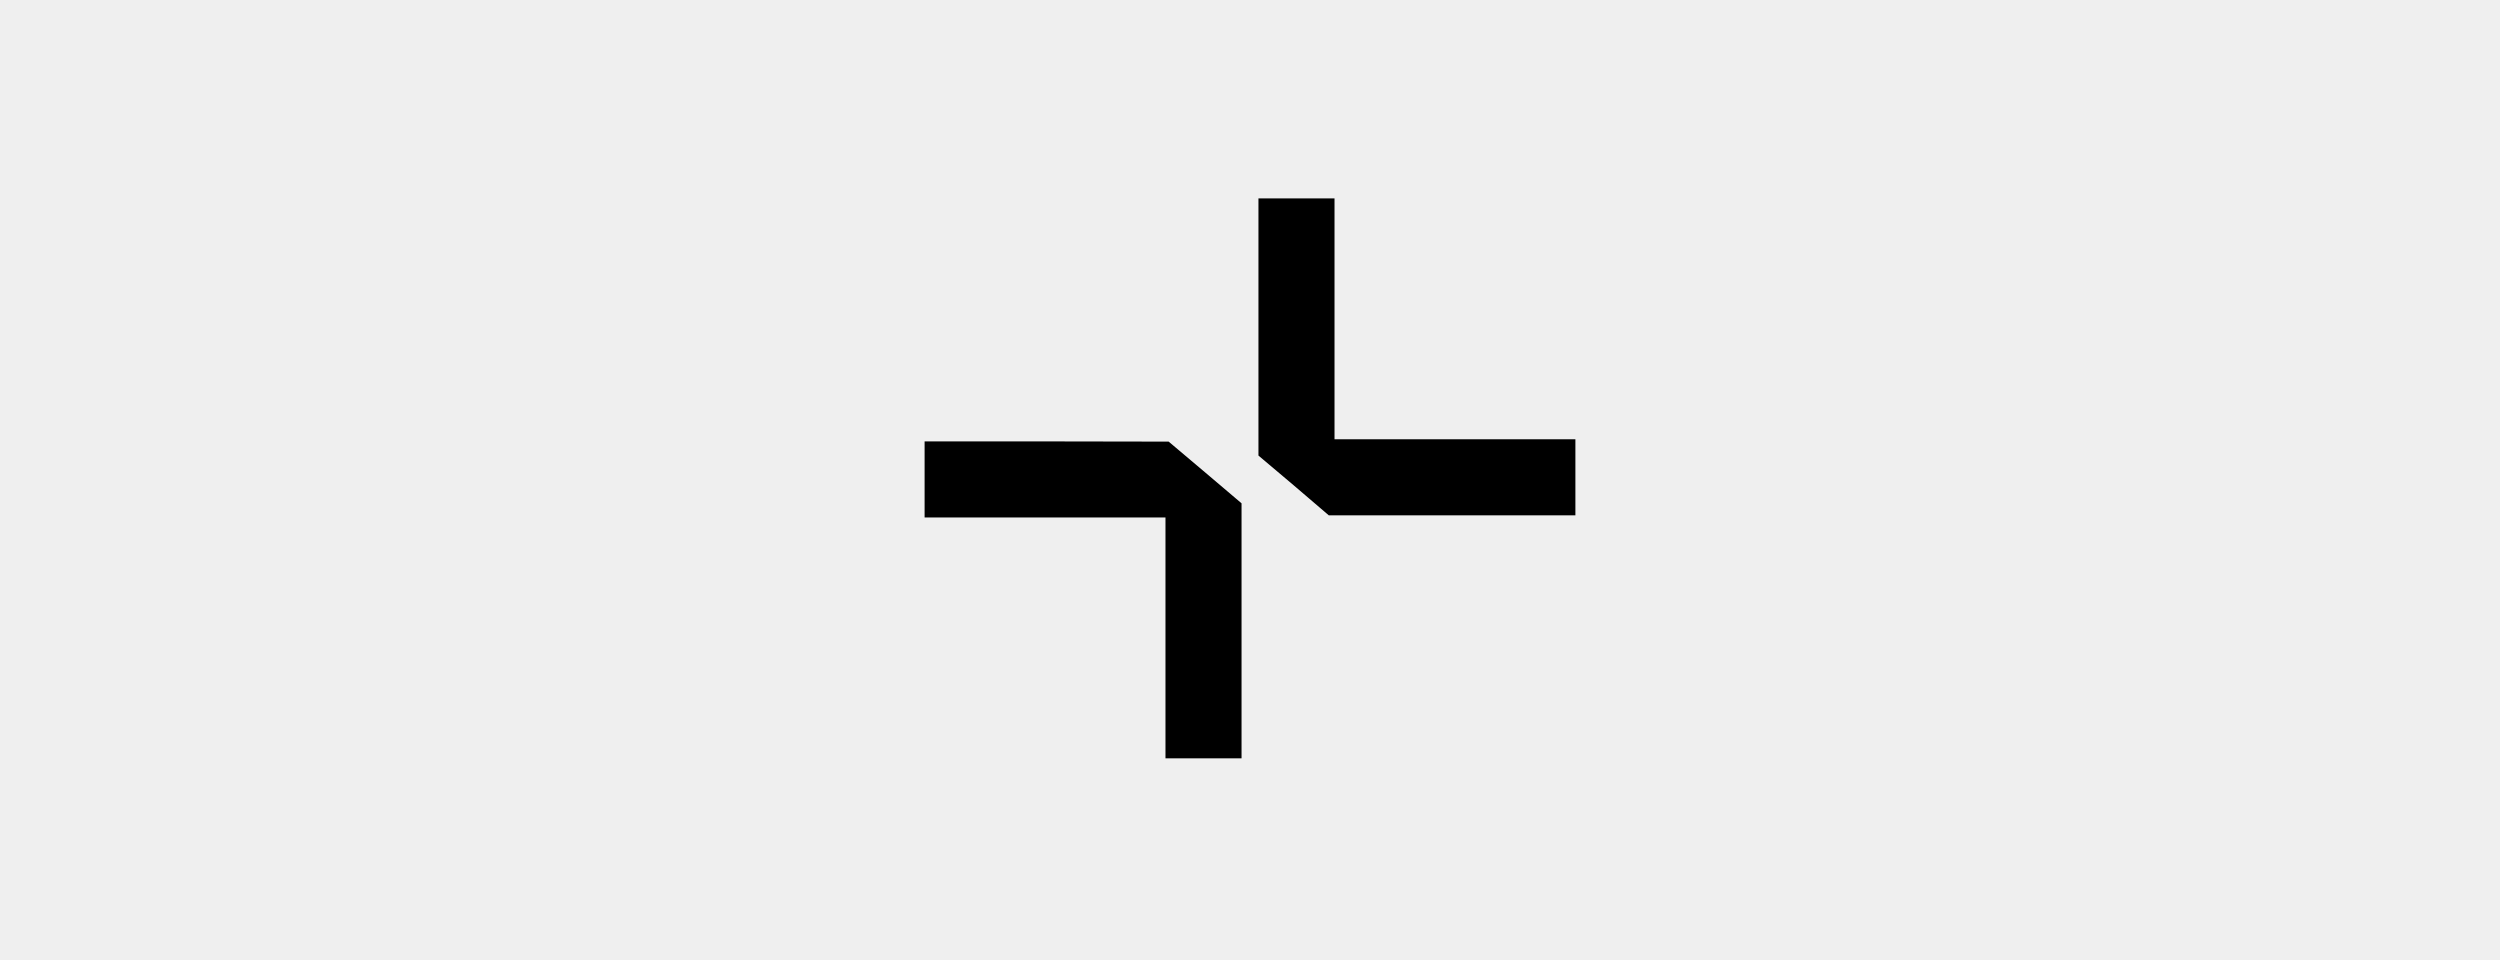 <svg width="630" height="242" viewBox="0 0 630 242" fill="none" xmlns="http://www.w3.org/2000/svg">
<rect width="630" height="242" fill="#EFEFEF"/>
<path d="M317.129 82.374V114.801L326.021 122.309L334.86 129.87H365.956H396.999V120.286V110.701H366.648H336.298V80.351V50H326.713H317.129V82.374Z" fill="black"/>
<path d="M233 120.818V130.402H263.351H293.701V160.753V191.104H303.286H312.87V158.996V126.835L303.712 119.061L294.5 111.287L263.777 111.233H233V120.818Z" fill="black"/>
</svg>
